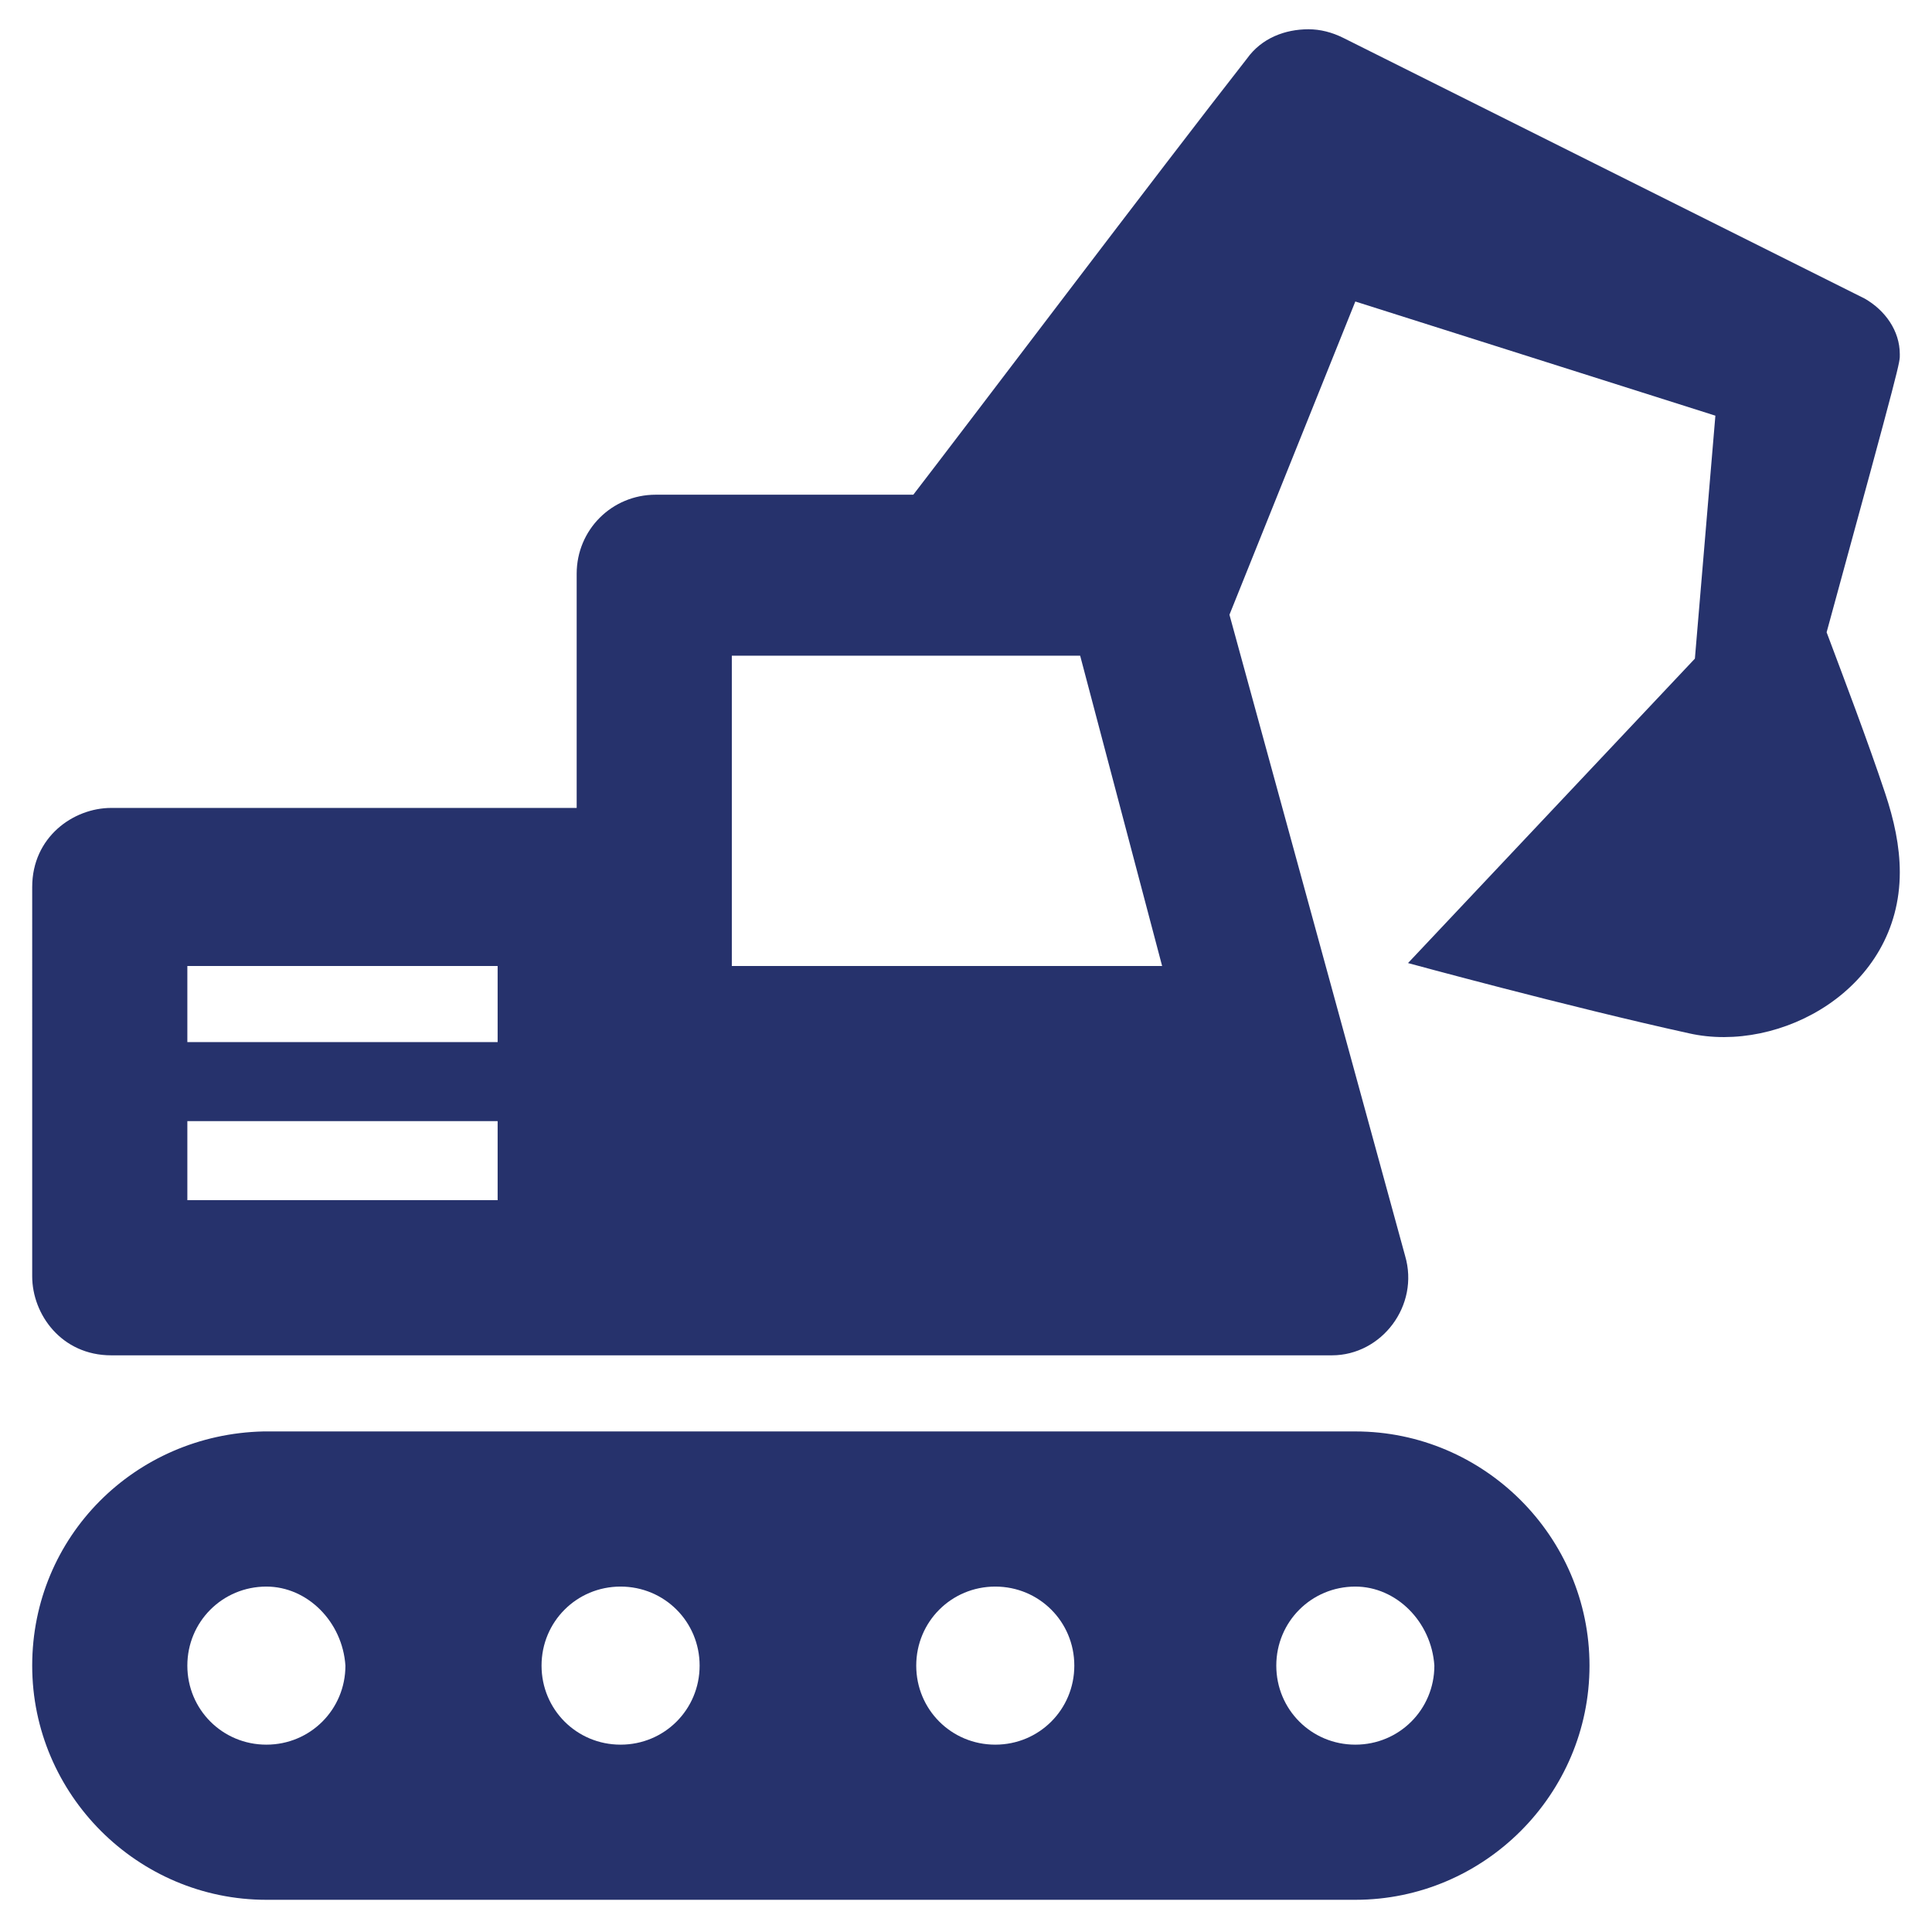 <?xml version="1.0" encoding="utf-8"?>
<!-- Generator: Adobe Illustrator 19.2.1, SVG Export Plug-In . SVG Version: 6.00 Build 0)  -->
<svg version="1.1" id="Layer_1" xmlns="http://www.w3.org/2000/svg" xmlns:xlink="http://www.w3.org/1999/xlink" x="0px" y="0px"
	 viewBox="0 0 66 66" style="enable-background:new 0 0 66 66;" xml:space="preserve">
<style type="text/css">
	.st0{fill:#9B9DA0;}
	.st1{fill:#E7E7E7;}
	.st2{fill:#B1B3B6;}
	.st3{fill:#FFFFFF;}
	.st4{fill:#696A6D;}
	.st5{fill:#A9ABAE;}
	.st6{fill:none;stroke:#8C8E90;stroke-width:0.5;stroke-miterlimit:10;}
	.st7{fill:#0E89CB;}
	.st8{fill:#DA2429;}
	.st9{fill:#1888C9;}
	.st10{fill:#DA222A;}
	.st11{fill:url(#SVGID_1_);}
	.st12{fill:url(#SVGID_2_);}
	.st13{fill:none;stroke:#B21B1E;stroke-width:0.5;stroke-miterlimit:10;}
	.st14{fill-rule:evenodd;clip-rule:evenodd;fill:#26326C;}
	.st15{fill:#26326C;}
	.st16{fill-rule:evenodd;clip-rule:evenodd;fill:#959596;}
	.st17{fill:#959596;}
	.st18{fill-rule:evenodd;clip-rule:evenodd;fill:#FFFFFF;}
	.st19{fill-rule:evenodd;clip-rule:evenodd;fill:#282829;}
</style>
<g>
	<path class="st14" d="M46.3,64.9H9.1c-4.4,0-8-3.6-8-8c0-4.4,3.5-7.9,7.9-8h37.3c4.4,0,8,3.6,8,8C54.3,61.3,50.7,64.9,46.3,64.9
		L46.3,64.9L46.3,64.9z M46.3,54.2c-1.5,0-2.7,1.2-2.7,2.7c0,1.5,1.2,2.7,2.7,2.7c1.5,0,2.7-1.2,2.7-2.7
		C48.9,55.4,47.7,54.2,46.3,54.2L46.3,54.2L46.3,54.2z M21.2,54.2c-1.5,0-2.7,1.2-2.7,2.7c0,1.5,1.2,2.7,2.7,2.7
		c1.5,0,2.7-1.2,2.7-2.7C23.9,55.4,22.7,54.2,21.2,54.2L21.2,54.2L21.2,54.2z M9.1,54.2c-1.5,0-2.7,1.2-2.7,2.7
		c0,1.5,1.2,2.7,2.7,2.7c1.5,0,2.7-1.2,2.7-2.7C11.7,55.4,10.5,54.2,9.1,54.2L9.1,54.2L9.1,54.2z M34,54.2c-1.5,0-2.7,1.2-2.7,2.7
		c0,1.5,1.2,2.7,2.7,2.7c1.5,0,2.7-1.2,2.7-2.7C36.7,55.4,35.5,54.2,34,54.2L34,54.2L34,54.2z M45.5,46.3H3.8
		c-1.7,0-2.7-1.4-2.7-2.7V30.3c0-1.7,1.4-2.7,2.7-2.7h15.9v-8c0-1.5,1.2-2.7,2.7-2.7h8.8c1.7-2.2,8.5-11.2,11.4-14.9
		c0.5-0.7,1.3-1,2.1-1c0.4,0,0.8,0.1,1.2,0.3c4.2,2.1,14,7,17.8,8.9c0.7,0.4,1.2,1.1,1.2,1.9c0,0.3,0.1,0-2.5,9.5
		c0.6,1.6,1.4,3.7,2,5.5c0.3,0.9,0.5,1.8,0.5,2.7c0,4-4.1,6.2-7.2,5.5c-4.1-0.9-9.6-2.4-9.6-2.4l9.8-10.4l0.7-8.3l-12.3-3.9L42,21
		l6,21.9C48.5,44.6,47.2,46.3,45.5,46.3L45.5,46.3L45.5,46.3z M6.4,41h10.6v-2.7H6.4V41L6.4,41z M6.4,35.6h10.6V33H6.4V35.6
		L6.4,35.6z M36.9,22.4H25V33h14.7L36.9,22.4L36.9,22.4z"/>
</g>
</svg>
